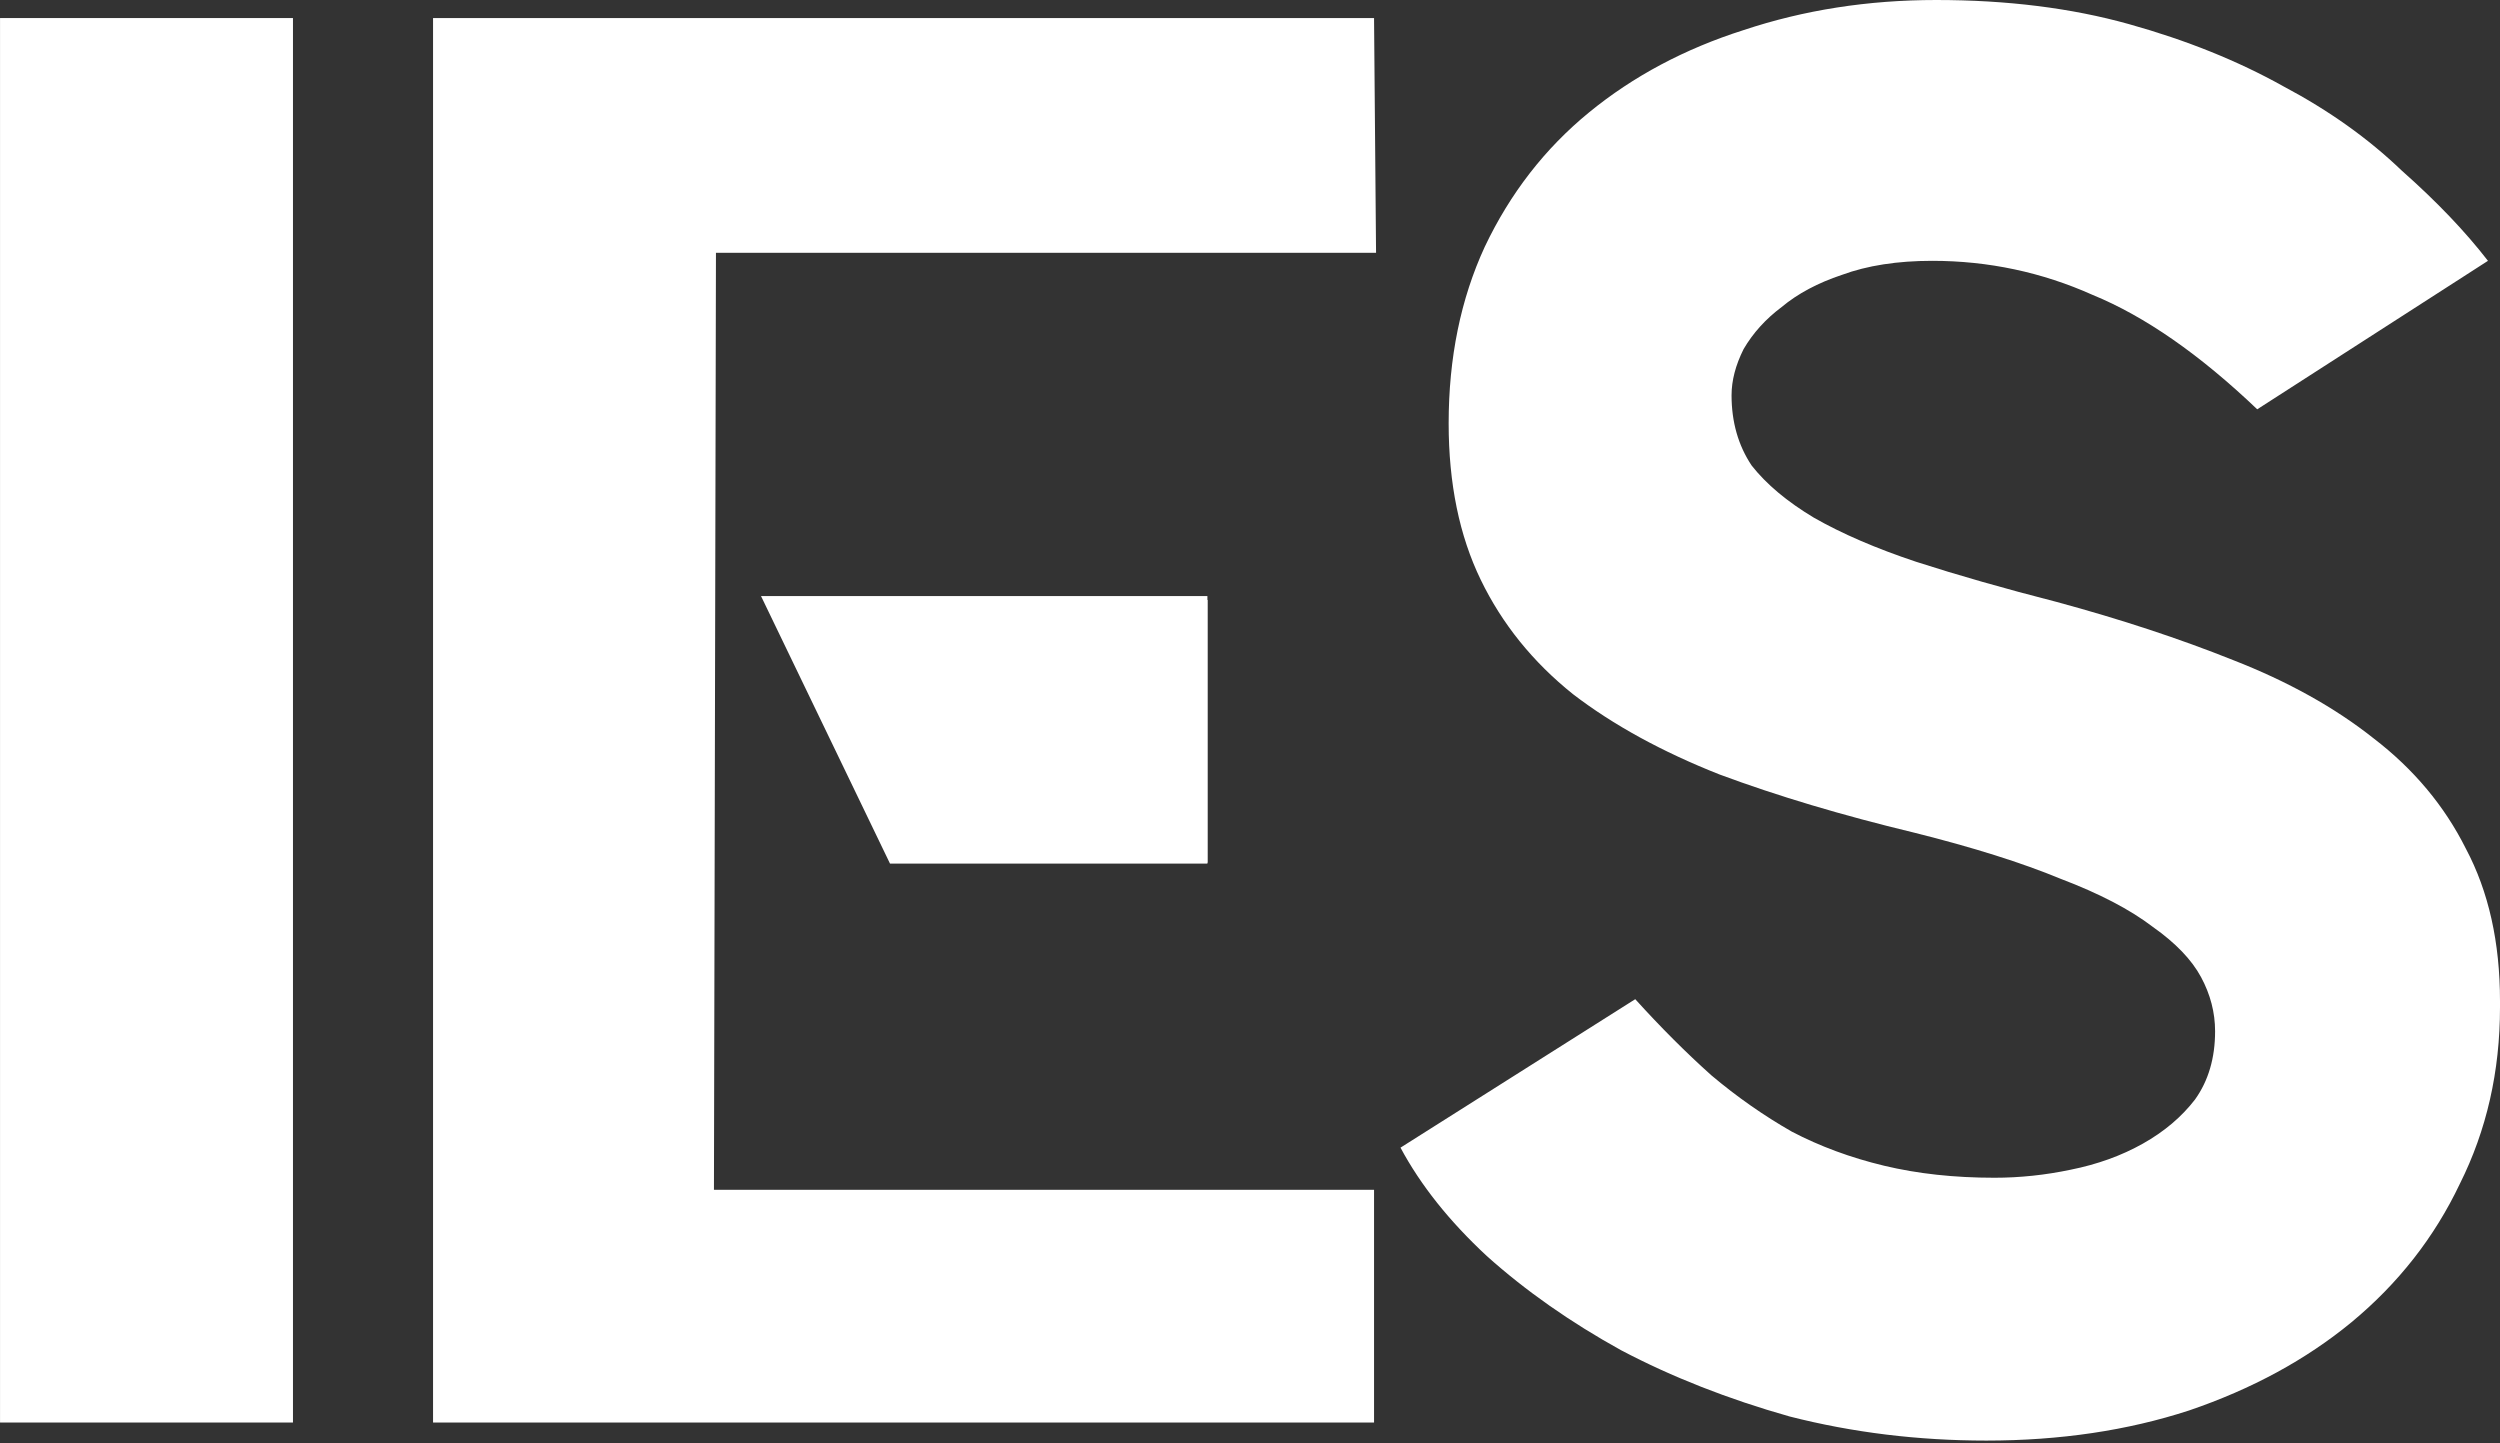 <?xml version="1.0" encoding="UTF-8"?> <svg xmlns="http://www.w3.org/2000/svg" width="873" height="504" viewBox="0 0 873 504" fill="none"><rect x="0" y="0" width="873" height="504" fill="#333333" stroke="none"/> <path d="M718.161 210.189C740.581 216.261 761.133 223.033 779.816 230.507C798.966 237.98 815.314 247.088 828.86 257.831C842.872 268.574 853.615 281.419 861.089 296.366C869.029 311.313 873 329.062 873 349.614V351.715C873 374.136 868.329 394.687 858.987 413.371C850.112 432.054 837.501 448.169 821.153 461.714C805.272 474.793 786.355 485.068 764.402 492.542C742.916 499.548 719.328 503.051 693.639 503.051C669.817 503.051 646.93 500.249 624.977 494.644C603.491 488.572 583.874 480.865 566.124 471.523C548.375 461.714 532.728 450.738 519.182 438.593C506.104 426.449 496.061 413.838 489.055 400.759L571.029 348.913C579.903 358.722 588.778 367.596 597.653 375.537C606.527 383.01 615.869 389.549 625.678 395.154C635.486 400.292 646.229 404.263 657.907 407.065C669.584 409.868 682.429 411.269 696.441 411.269C705.316 411.269 714.19 410.335 723.065 408.466C732.407 406.598 740.814 403.562 748.288 399.358C755.761 395.154 761.833 390.017 766.504 383.944C771.175 377.405 773.51 369.465 773.51 360.123C773.51 353.584 771.876 347.278 768.606 341.206C765.336 335.134 759.731 329.295 751.791 323.69C743.85 317.618 733.107 312.013 719.562 306.875C706.016 301.27 688.968 295.899 668.416 290.761C643.193 284.689 620.54 277.916 600.455 270.443C580.37 262.502 563.322 253.16 549.309 242.417C535.297 231.207 524.554 217.895 517.08 202.482C509.607 187.068 505.87 168.851 505.87 147.833C505.87 124.945 510.074 104.394 518.482 86.177C527.356 67.494 539.5 51.846 554.914 39.235C570.328 26.624 588.311 17.049 608.863 10.509C629.881 3.503 652.302 0 676.123 0C700.879 0 723.299 2.803 743.383 8.408C763.468 14.013 781.451 21.252 797.332 30.127C813.213 38.535 826.992 48.343 838.669 59.553C850.813 70.296 860.855 80.806 868.796 91.082L788.223 142.928C768.139 123.778 748.988 110.466 730.772 102.992C713.023 95.052 694.339 91.082 674.722 91.082C662.577 91.082 652.068 92.716 643.193 95.986C634.786 98.789 627.78 102.525 622.175 107.196C616.57 111.4 612.132 116.304 608.863 121.909C606.06 127.514 604.659 132.886 604.659 138.024C604.659 147.366 606.994 155.54 611.665 162.546C616.803 169.085 624.043 175.157 633.385 180.762C643.193 186.367 655.104 191.505 669.117 196.176C683.596 200.847 699.944 205.518 718.161 210.189Z" fill="white"></path> <path d="M421.665 301.271H312.367L266.826 209.488H421.665V301.271ZM479.817 6.306L480.518 88.28H250.011L249.31 415.473H479.817V496.746H151.222V6.306H479.817Z" fill="white"></path> <path d="M0.011 6.306H102.303V496.746H0.011V6.306Z" fill="white"></path> <path d="M421.624 208.154H265.749L310.79 301.571H421.624V208.154Z" fill="white"></path> </svg> 